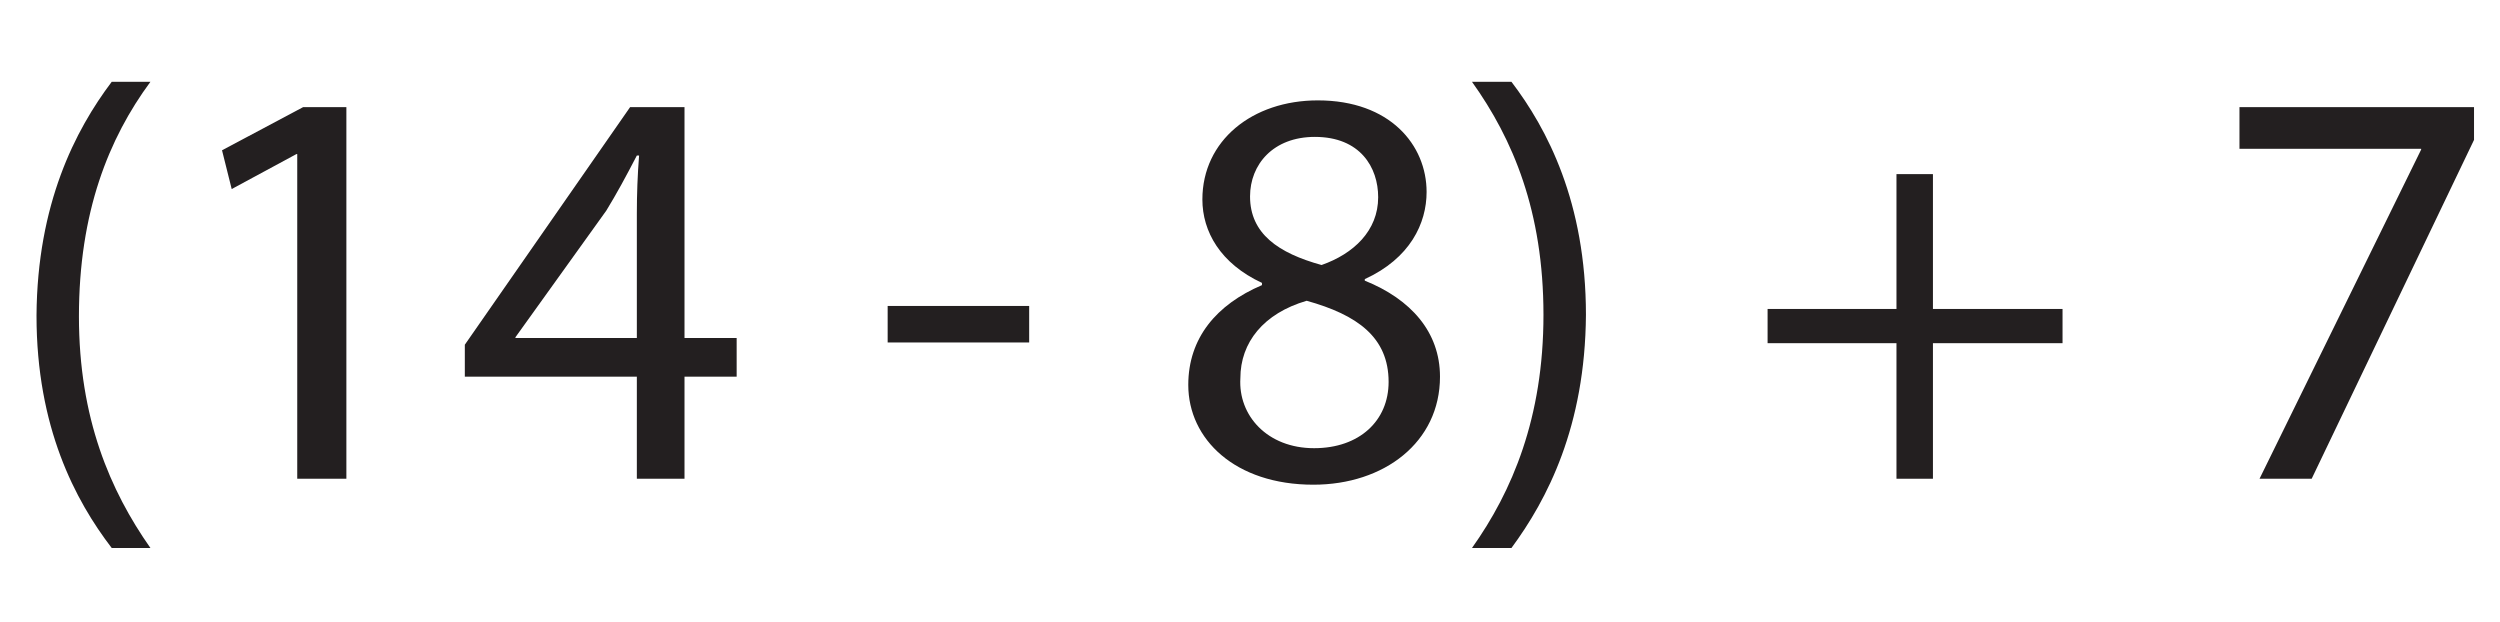 <?xml version="1.0" encoding="UTF-8"?>
<svg xmlns="http://www.w3.org/2000/svg" xmlns:xlink="http://www.w3.org/1999/xlink" width="52.45pt" height="13.044pt" viewBox="0 0 52.45 13.044" version="1.1">
<defs>
<g>
<symbol overflow="visible" id="glyph0-0">
<path style="stroke:none;" d="M 0 0 L 6 0 L 6 -8.406 L 0 -8.406 Z M 3 -4.734 L 0.953 -7.797 L 5.047 -7.797 Z M 3.359 -4.203 L 5.406 -7.266 L 5.406 -1.141 Z M 0.953 -0.594 L 3 -3.656 L 5.047 -0.594 Z M 0.594 -7.266 L 2.641 -4.203 L 0.594 -1.141 Z M 0.594 -7.266 "/>
</symbol>
<symbol overflow="visible" id="glyph0-1">
<path style="stroke:none;" d="M 2.344 -8.328 C 1.578 -7.312 0.781 -5.766 0.766 -3.422 C 0.766 -1.078 1.578 0.453 2.344 1.453 L 3.156 1.453 C 2.312 0.25 1.656 -1.266 1.656 -3.406 C 1.656 -5.594 2.281 -7.141 3.156 -8.328 Z M 2.344 -8.328 "/>
</symbol>
<symbol overflow="visible" id="glyph0-2">
<path style="stroke:none;" d="M 2.828 0 L 3.859 0 L 3.859 -7.797 L 2.953 -7.797 L 1.25 -6.891 L 1.453 -6.078 L 2.812 -6.812 L 2.828 -6.812 Z M 2.828 0 "/>
</symbol>
<symbol overflow="visible" id="glyph0-3">
<path style="stroke:none;" d="M 4.797 0 L 4.797 -2.141 L 5.891 -2.141 L 5.891 -2.953 L 4.797 -2.953 L 4.797 -7.797 L 3.656 -7.797 L 0.188 -2.812 L 0.188 -2.141 L 3.797 -2.141 L 3.797 0 Z M 1.25 -2.953 L 1.25 -2.969 L 3.156 -5.625 C 3.375 -5.984 3.562 -6.328 3.797 -6.781 L 3.844 -6.781 C 3.812 -6.375 3.797 -5.969 3.797 -5.562 L 3.797 -2.953 Z M 1.25 -2.953 "/>
</symbol>
<symbol overflow="visible" id="glyph0-4">
<path style="stroke:none;" d=""/>
</symbol>
<symbol overflow="visible" id="glyph0-5">
<path style="stroke:none;" d="M 0.359 -3.625 L 0.359 -2.859 L 3.328 -2.859 L 3.328 -3.625 Z M 0.359 -3.625 "/>
</symbol>
<symbol overflow="visible" id="glyph0-6">
<path style="stroke:none;" d="M 1.984 -4.062 C 1.031 -3.656 0.438 -2.953 0.438 -1.969 C 0.438 -0.828 1.422 0.125 3.062 0.125 C 4.547 0.125 5.719 -0.766 5.719 -2.141 C 5.719 -3.078 5.109 -3.766 4.141 -4.156 L 4.141 -4.188 C 5.094 -4.625 5.438 -5.359 5.438 -6.016 C 5.438 -7 4.672 -7.938 3.156 -7.938 C 1.781 -7.938 0.734 -7.094 0.734 -5.859 C 0.734 -5.188 1.109 -4.516 1.984 -4.109 Z M 3.078 -0.641 C 2.094 -0.641 1.484 -1.328 1.531 -2.109 C 1.531 -2.859 2.016 -3.469 2.922 -3.734 C 3.984 -3.438 4.641 -2.969 4.641 -2.031 C 4.641 -1.219 4.031 -0.641 3.078 -0.641 Z M 3.094 -7.172 C 4.047 -7.172 4.422 -6.531 4.422 -5.906 C 4.422 -5.203 3.906 -4.719 3.234 -4.484 C 2.328 -4.734 1.734 -5.141 1.734 -5.922 C 1.734 -6.594 2.219 -7.172 3.094 -7.172 Z M 3.094 -7.172 "/>
</symbol>
<symbol overflow="visible" id="glyph0-7">
<path style="stroke:none;" d="M 1.062 1.453 C 1.812 0.438 2.609 -1.094 2.625 -3.438 C 2.625 -5.797 1.812 -7.344 1.062 -8.328 L 0.234 -8.328 C 1.094 -7.125 1.734 -5.609 1.734 -3.438 C 1.734 -1.281 1.078 0.266 0.234 1.453 Z M 1.062 1.453 "/>
</symbol>
<symbol overflow="visible" id="glyph0-8">
<path style="stroke:none;" d="M 3.188 -6.391 L 3.188 -3.562 L 0.484 -3.562 L 0.484 -2.844 L 3.188 -2.844 L 3.188 0 L 3.953 0 L 3.953 -2.844 L 6.672 -2.844 L 6.672 -3.562 L 3.953 -3.562 L 3.953 -6.391 Z M 3.188 -6.391 "/>
</symbol>
<symbol overflow="visible" id="glyph0-9">
<path style="stroke:none;" d="M 0.688 -7.797 L 0.688 -6.922 L 4.5 -6.922 L 4.5 -6.906 L 1.109 0 L 2.203 0 L 5.609 -7.109 L 5.609 -7.797 Z M 0.688 -7.797 "/>
</symbol>
</g>
</defs>
<g id="surface1">
<g style="fill:rgb(13.73%,12.16%,12.549%);fill-opacity:1;">
  <use xlink:href="#glyph0-1" x="0" y="10.044"/>
  <use xlink:href="#glyph0-2" x="3.408" y="10.044"/>
  <use xlink:href="#glyph0-3" x="9.564" y="10.044"/>
  <use xlink:href="#glyph0-4" x="15.72" y="10.044"/>
  <use xlink:href="#glyph0-5" x="18.264" y="10.044"/>
  <use xlink:href="#glyph0-4" x="21.948" y="10.044"/>
  <use xlink:href="#glyph0-6" x="24.492" y="10.044"/>
  <use xlink:href="#glyph0-7" x="30.648" y="10.044"/>
  <use xlink:href="#glyph0-4" x="34.056" y="10.044"/>
  <use xlink:href="#glyph0-8" x="36.6" y="10.044"/>
  <use xlink:href="#glyph0-4" x="43.752" y="10.044"/>
  <use xlink:href="#glyph0-9" x="46.296" y="10.044"/>
</g>
</g>
</svg>
